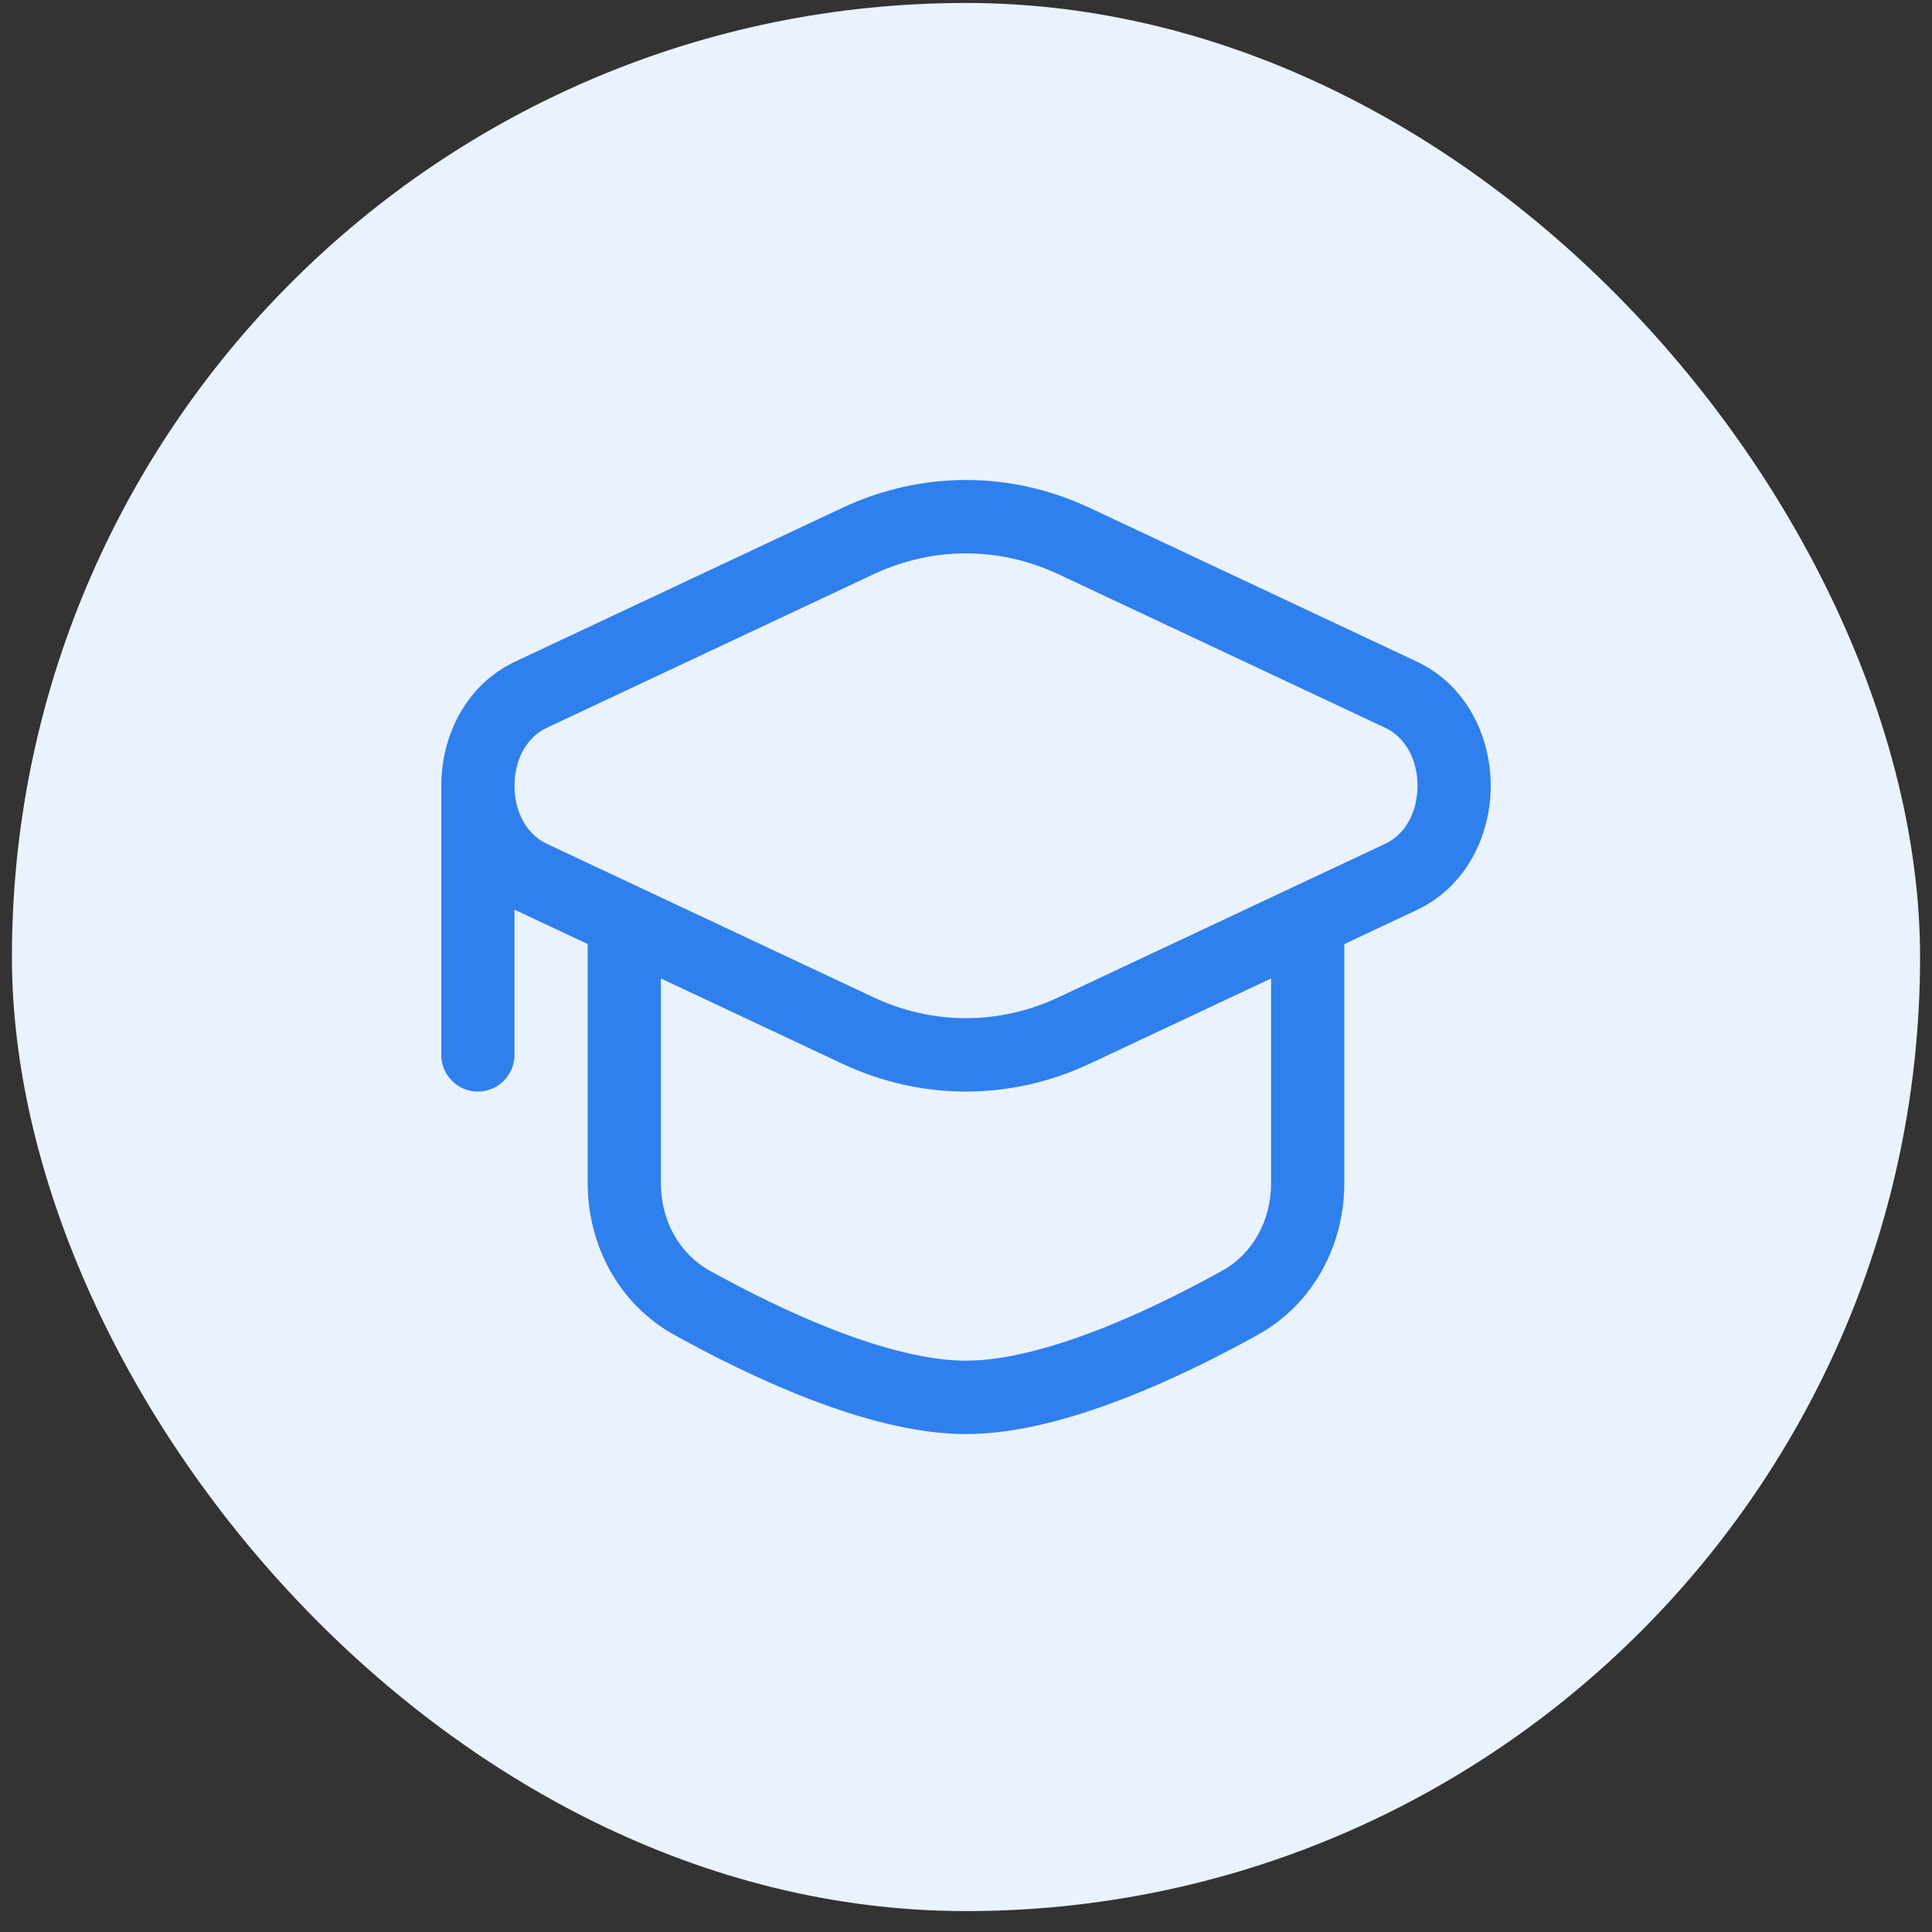 <svg width="81" height="81" viewBox="0 0 81 81" fill="none" xmlns="http://www.w3.org/2000/svg">
<rect x="0" y="0" width="81" height="81" fill="#333333" stroke="none"/>
<rect x="0.5" y="0.124" width="80" height="80" rx="40" fill="#EAF2FD"/>
<path fill-rule="evenodd" clip-rule="evenodd" d="M35.311 21.294C38.632 19.734 42.368 19.734 45.689 21.294L59.383 27.729C61.536 28.741 62.5 30.939 62.5 32.945C62.5 34.95 61.536 37.148 59.383 38.16L56.361 39.58V49.612C56.361 52.182 55.075 54.664 52.734 55.963C51.196 56.817 49.174 57.845 47.047 58.663C44.944 59.472 42.616 60.124 40.5 60.124C38.384 60.124 36.056 59.472 33.953 58.663C31.826 57.845 29.804 56.817 28.266 55.963C25.925 54.664 24.64 52.182 24.64 49.612V39.58L21.617 38.16L21.57 38.137V44.227C21.57 45.076 20.883 45.765 20.035 45.765C19.187 45.765 18.5 45.076 18.5 44.227V32.944C18.5 30.939 19.464 28.741 21.617 27.729L35.311 21.294ZM27.709 41.023V49.612C27.709 51.177 28.484 52.567 29.753 53.272C31.22 54.086 33.105 55.042 35.053 55.791C37.026 56.549 38.94 57.047 40.5 57.047C42.06 57.047 43.974 56.549 45.947 55.791C47.895 55.042 49.78 54.086 51.247 53.272C52.516 52.567 53.291 51.177 53.291 49.612V41.023L45.689 44.595C42.368 46.155 38.632 46.155 35.311 44.595L27.709 41.023ZM22.92 35.374C22.095 34.986 21.57 34.061 21.57 32.944C21.57 31.828 22.095 30.903 22.92 30.515L36.614 24.08C39.109 22.908 41.891 22.908 44.386 24.08L58.08 30.515C58.905 30.903 59.43 31.828 59.43 32.945C59.43 34.061 58.905 34.986 58.08 35.374L44.386 41.809C41.891 42.981 39.109 42.981 36.614 41.809L22.92 35.374Z" fill="#2F80ED"/>
</svg>
